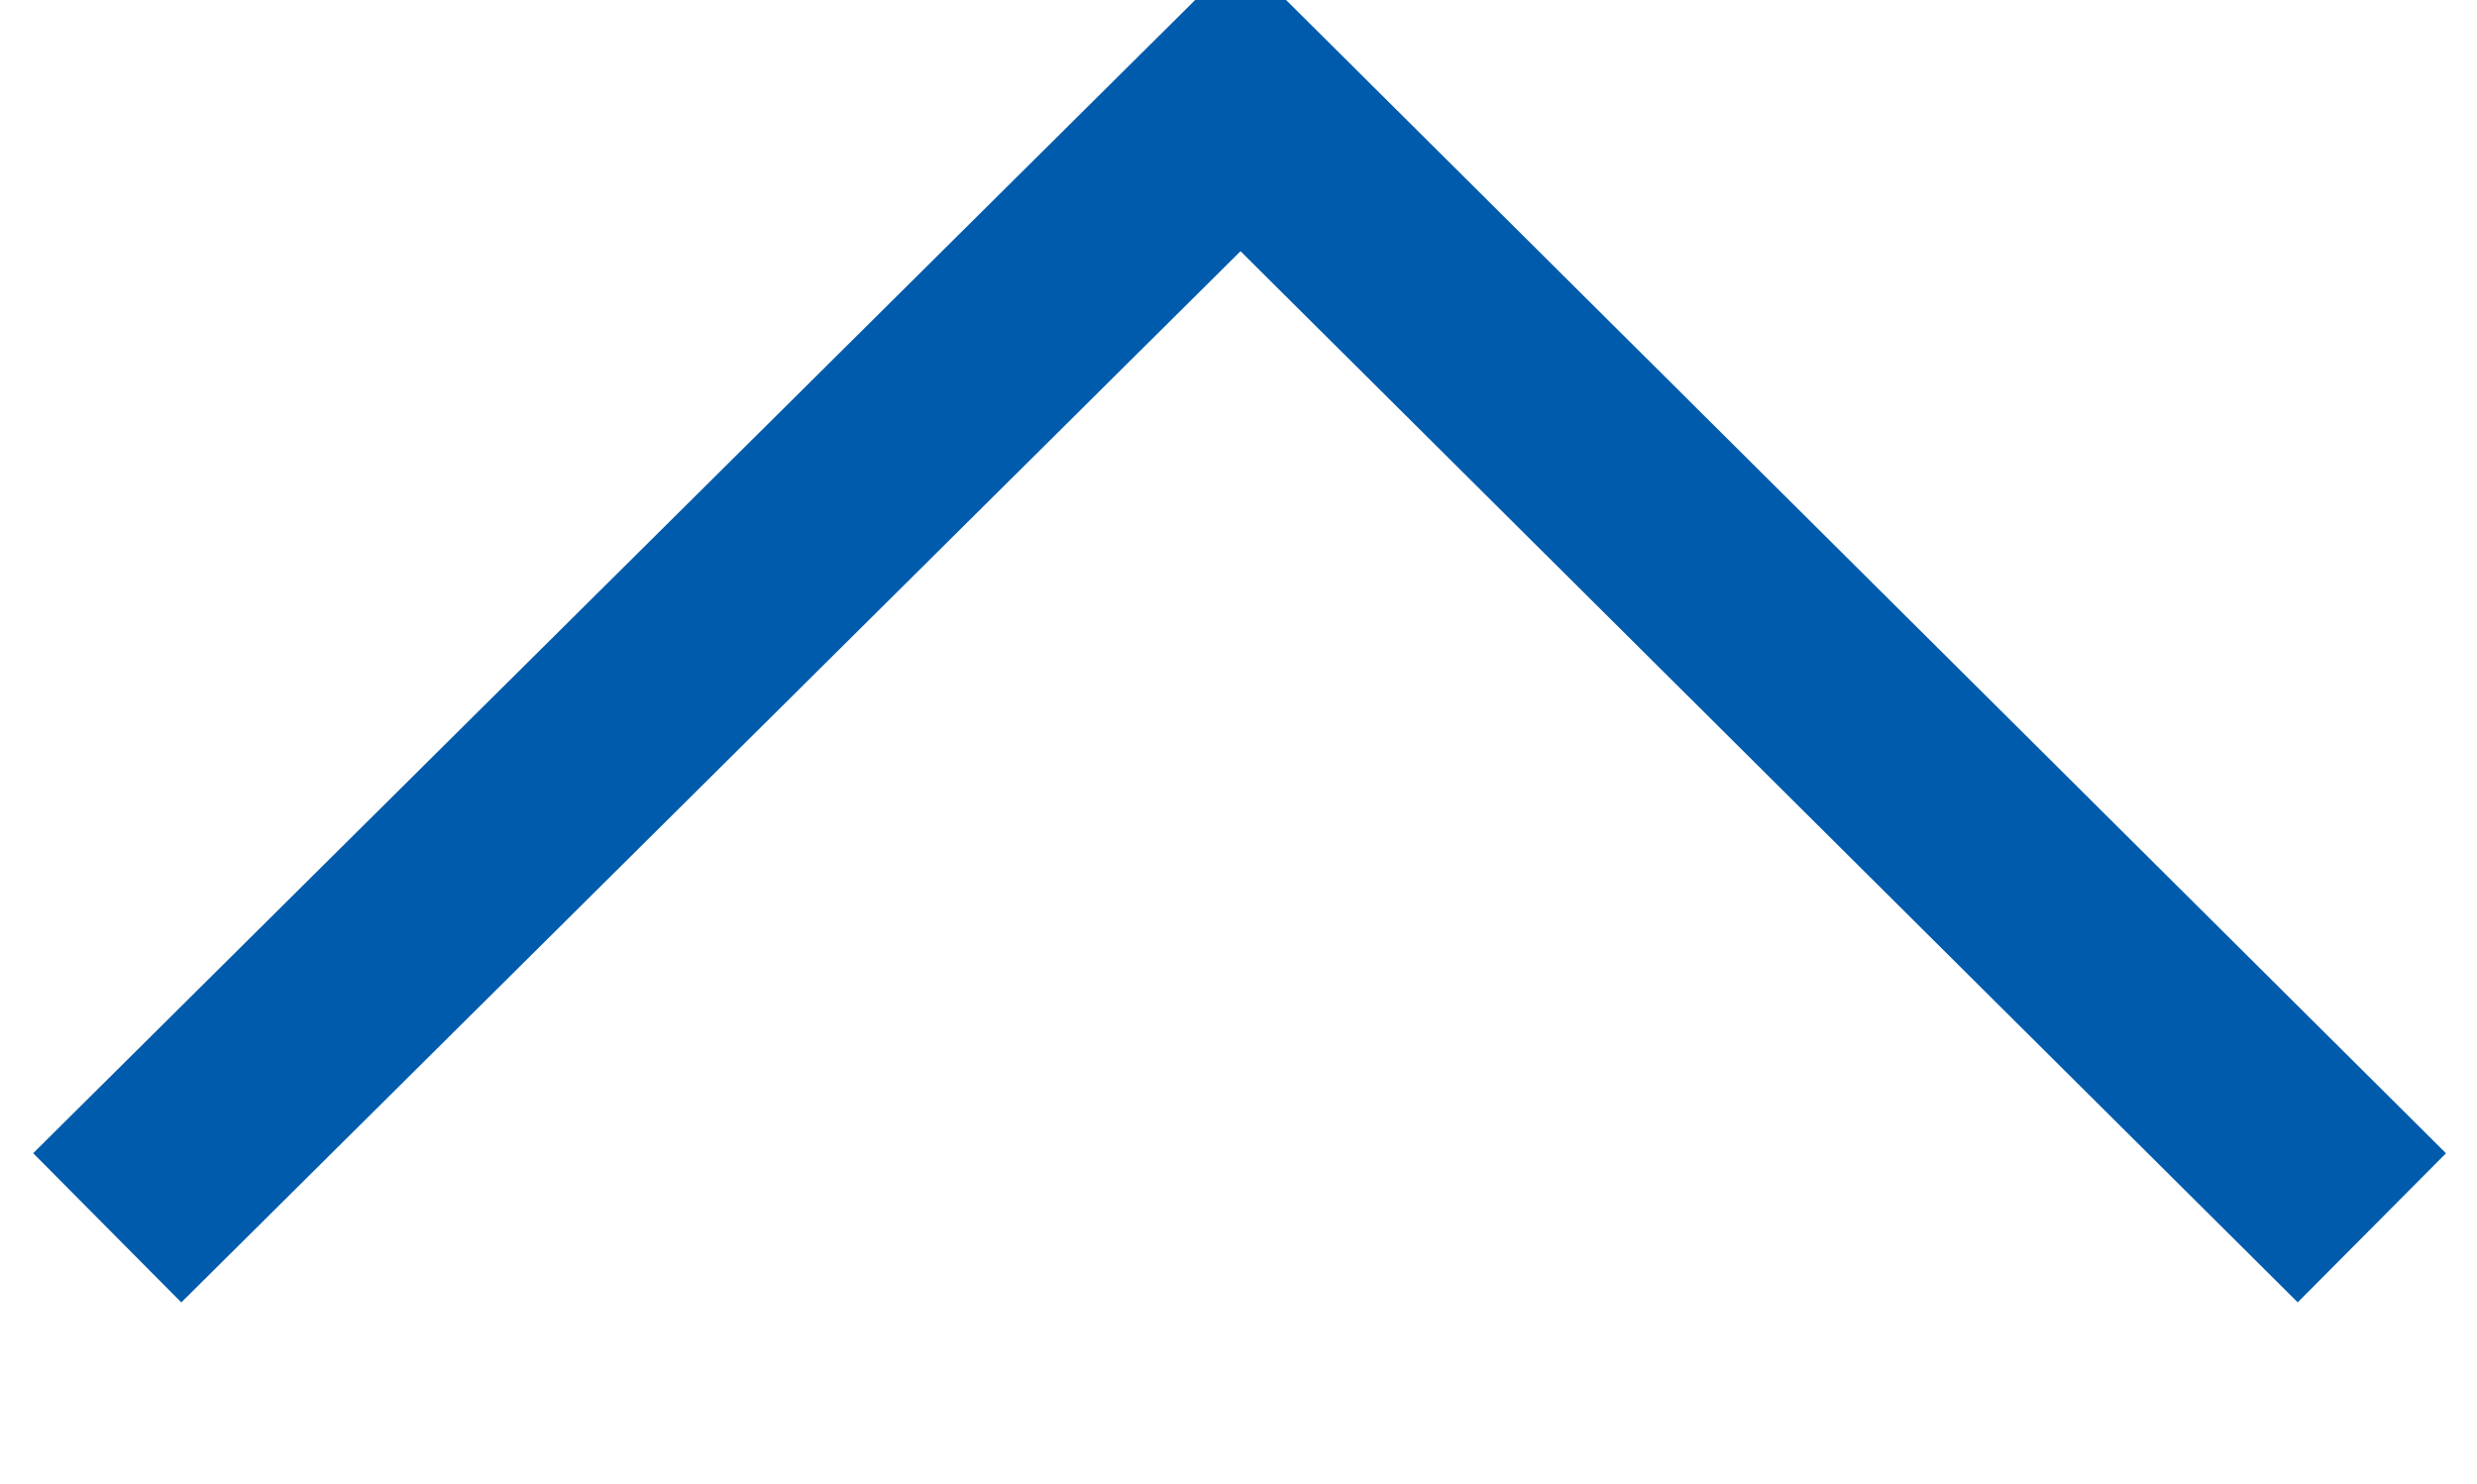 <svg xmlns="http://www.w3.org/2000/svg" width="11.78" height="7.06" viewBox="0 0 11.78 7.06">
  <defs>
    <style>
      .cls-1 {
        fill: none;
        stroke: #005bac;
        stroke-width: 1px;
        fill-rule: evenodd;
      }
    </style>
  </defs>
  <path id="icon_link_up.svg" class="cls-1" d="M1179.26,1592.75l5.39-5.35,5.38,5.35" transform="translate(-1178.75 -1586.91)"/>
</svg>
